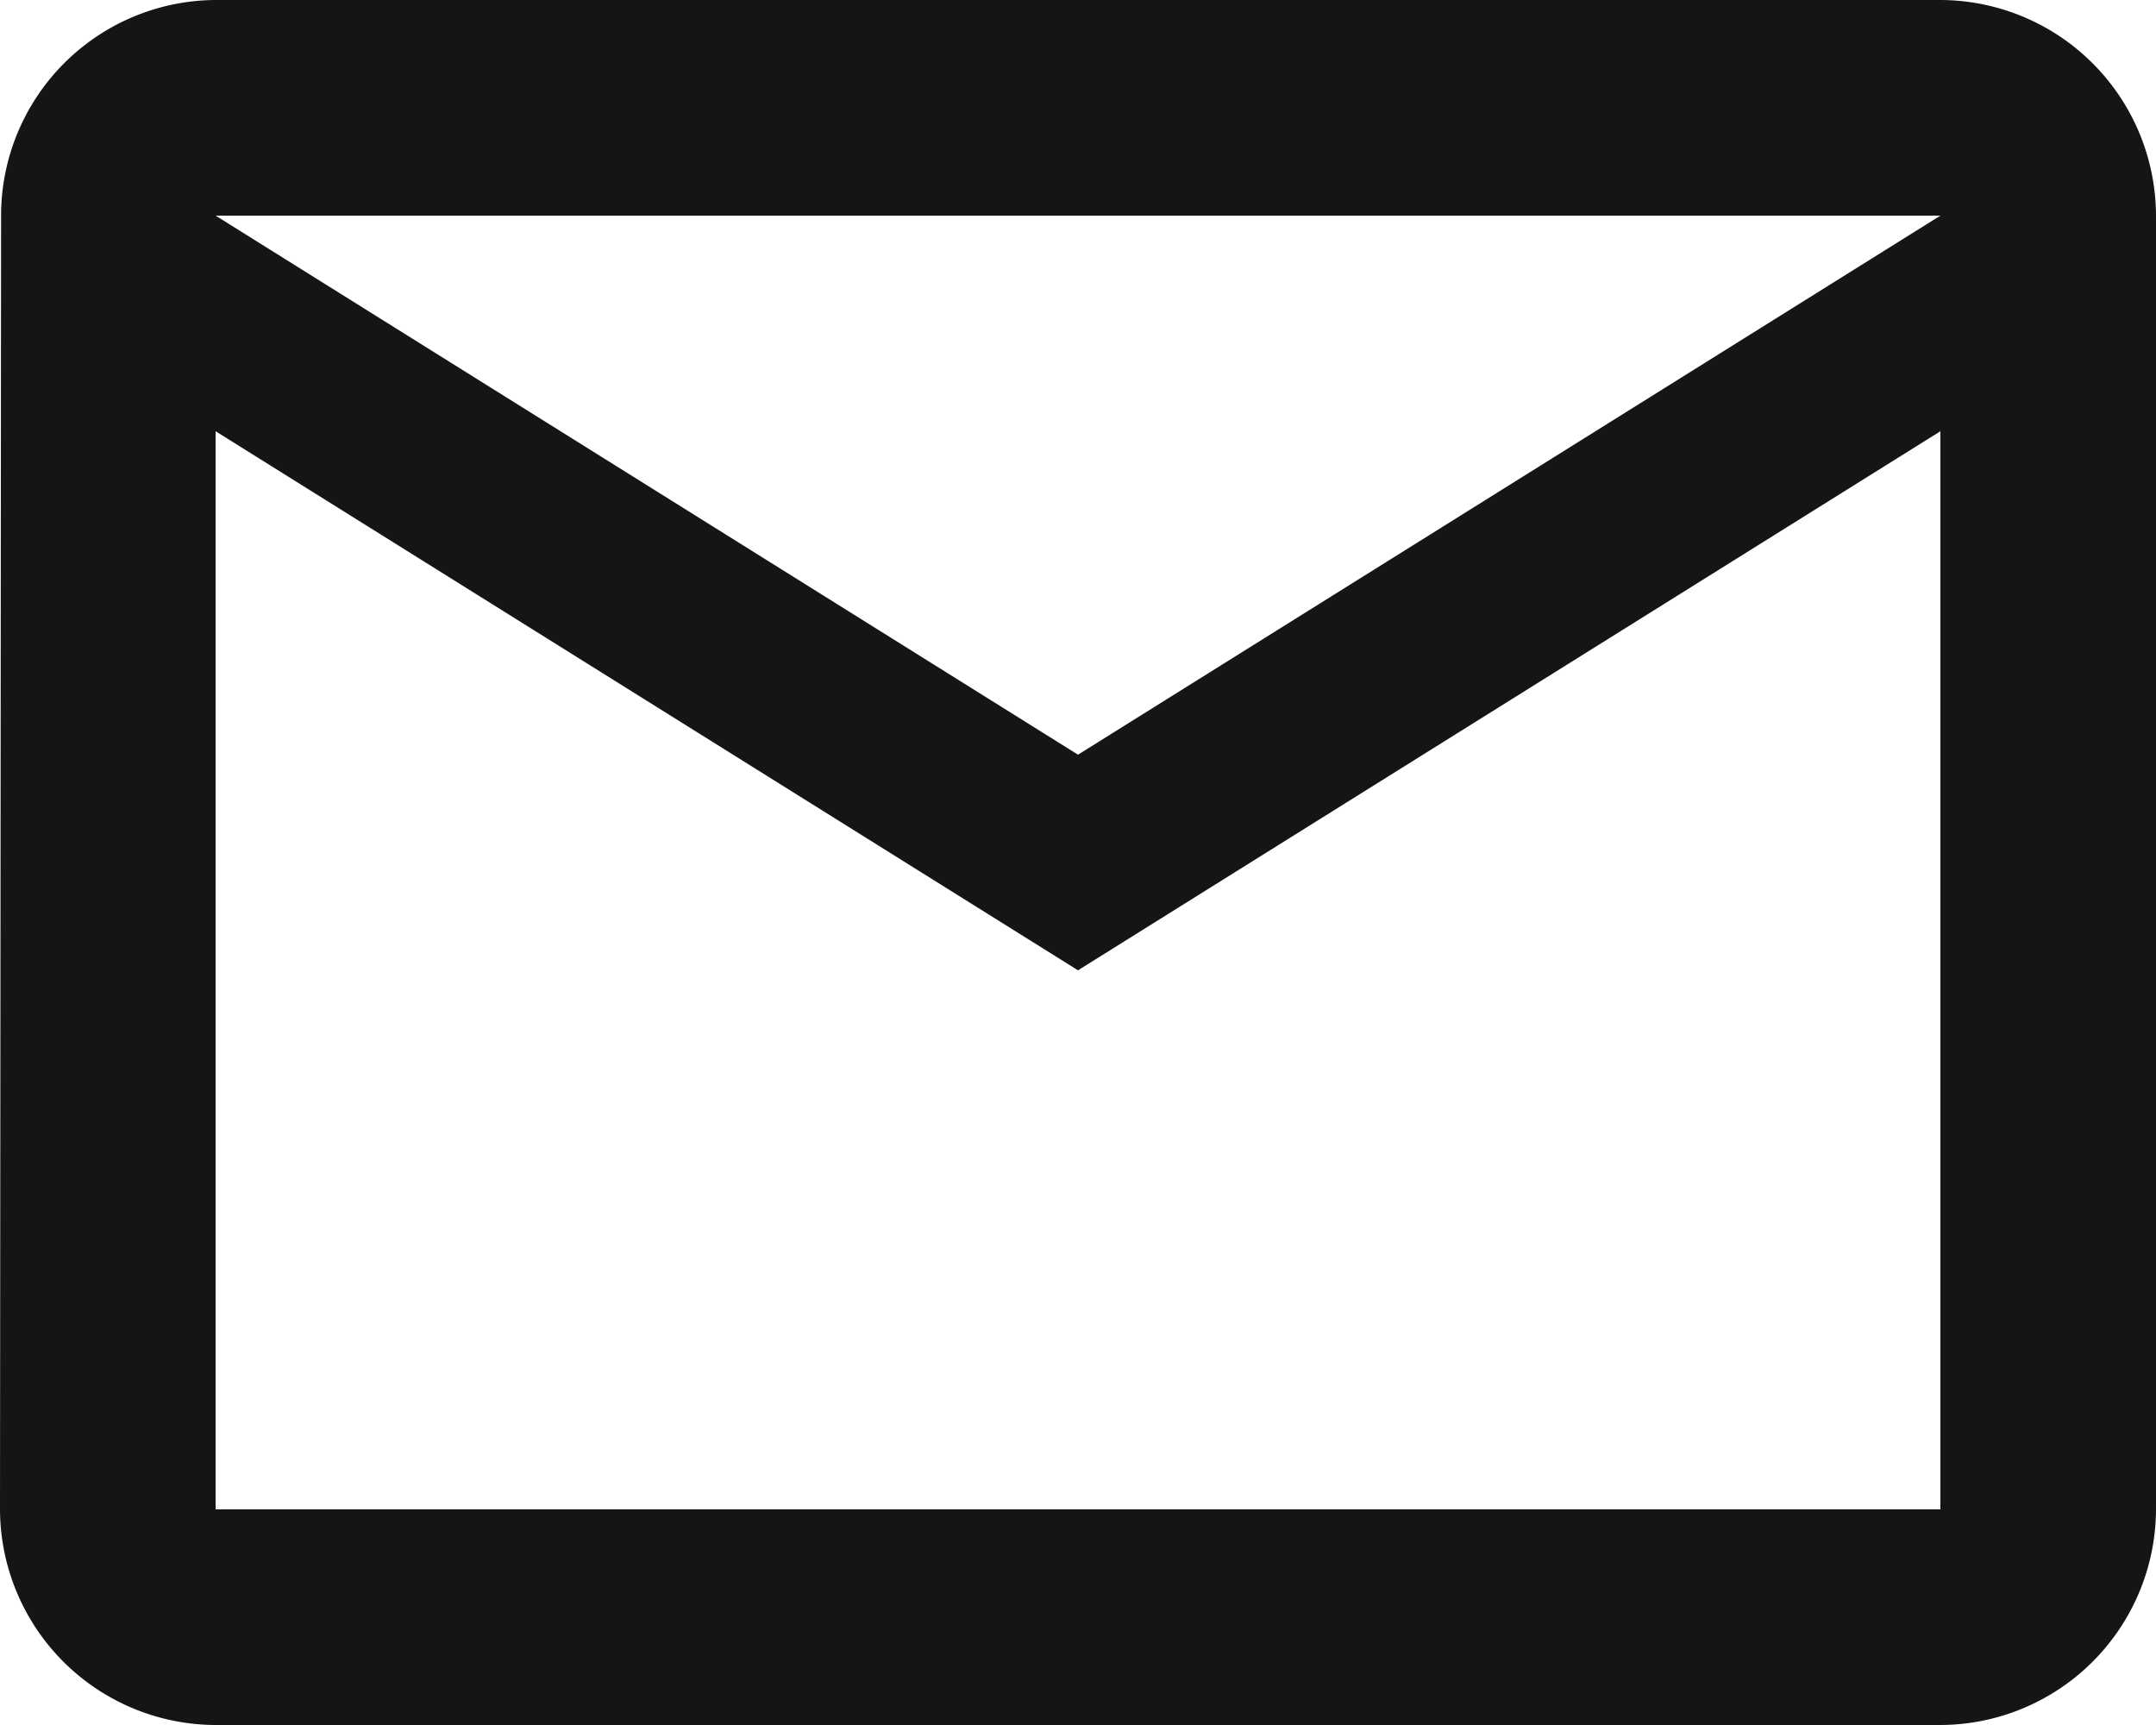 <svg xmlns="http://www.w3.org/2000/svg" width="20" height="16" viewBox="0 0 20 16">
  <path id="obalka-emailovy-kontakt" d="M20,4H4A2,2,0,0,0,2.01,6L2,18a2.006,2.006,0,0,0,2,2H20a2.006,2.006,0,0,0,2-2V6A2.006,2.006,0,0,0,20,4Zm0,14H4V8l8,5,8-5Zm-8-7L4,6H20Z" transform="translate(-2 -4)" fill="#151514"/>
</svg>
